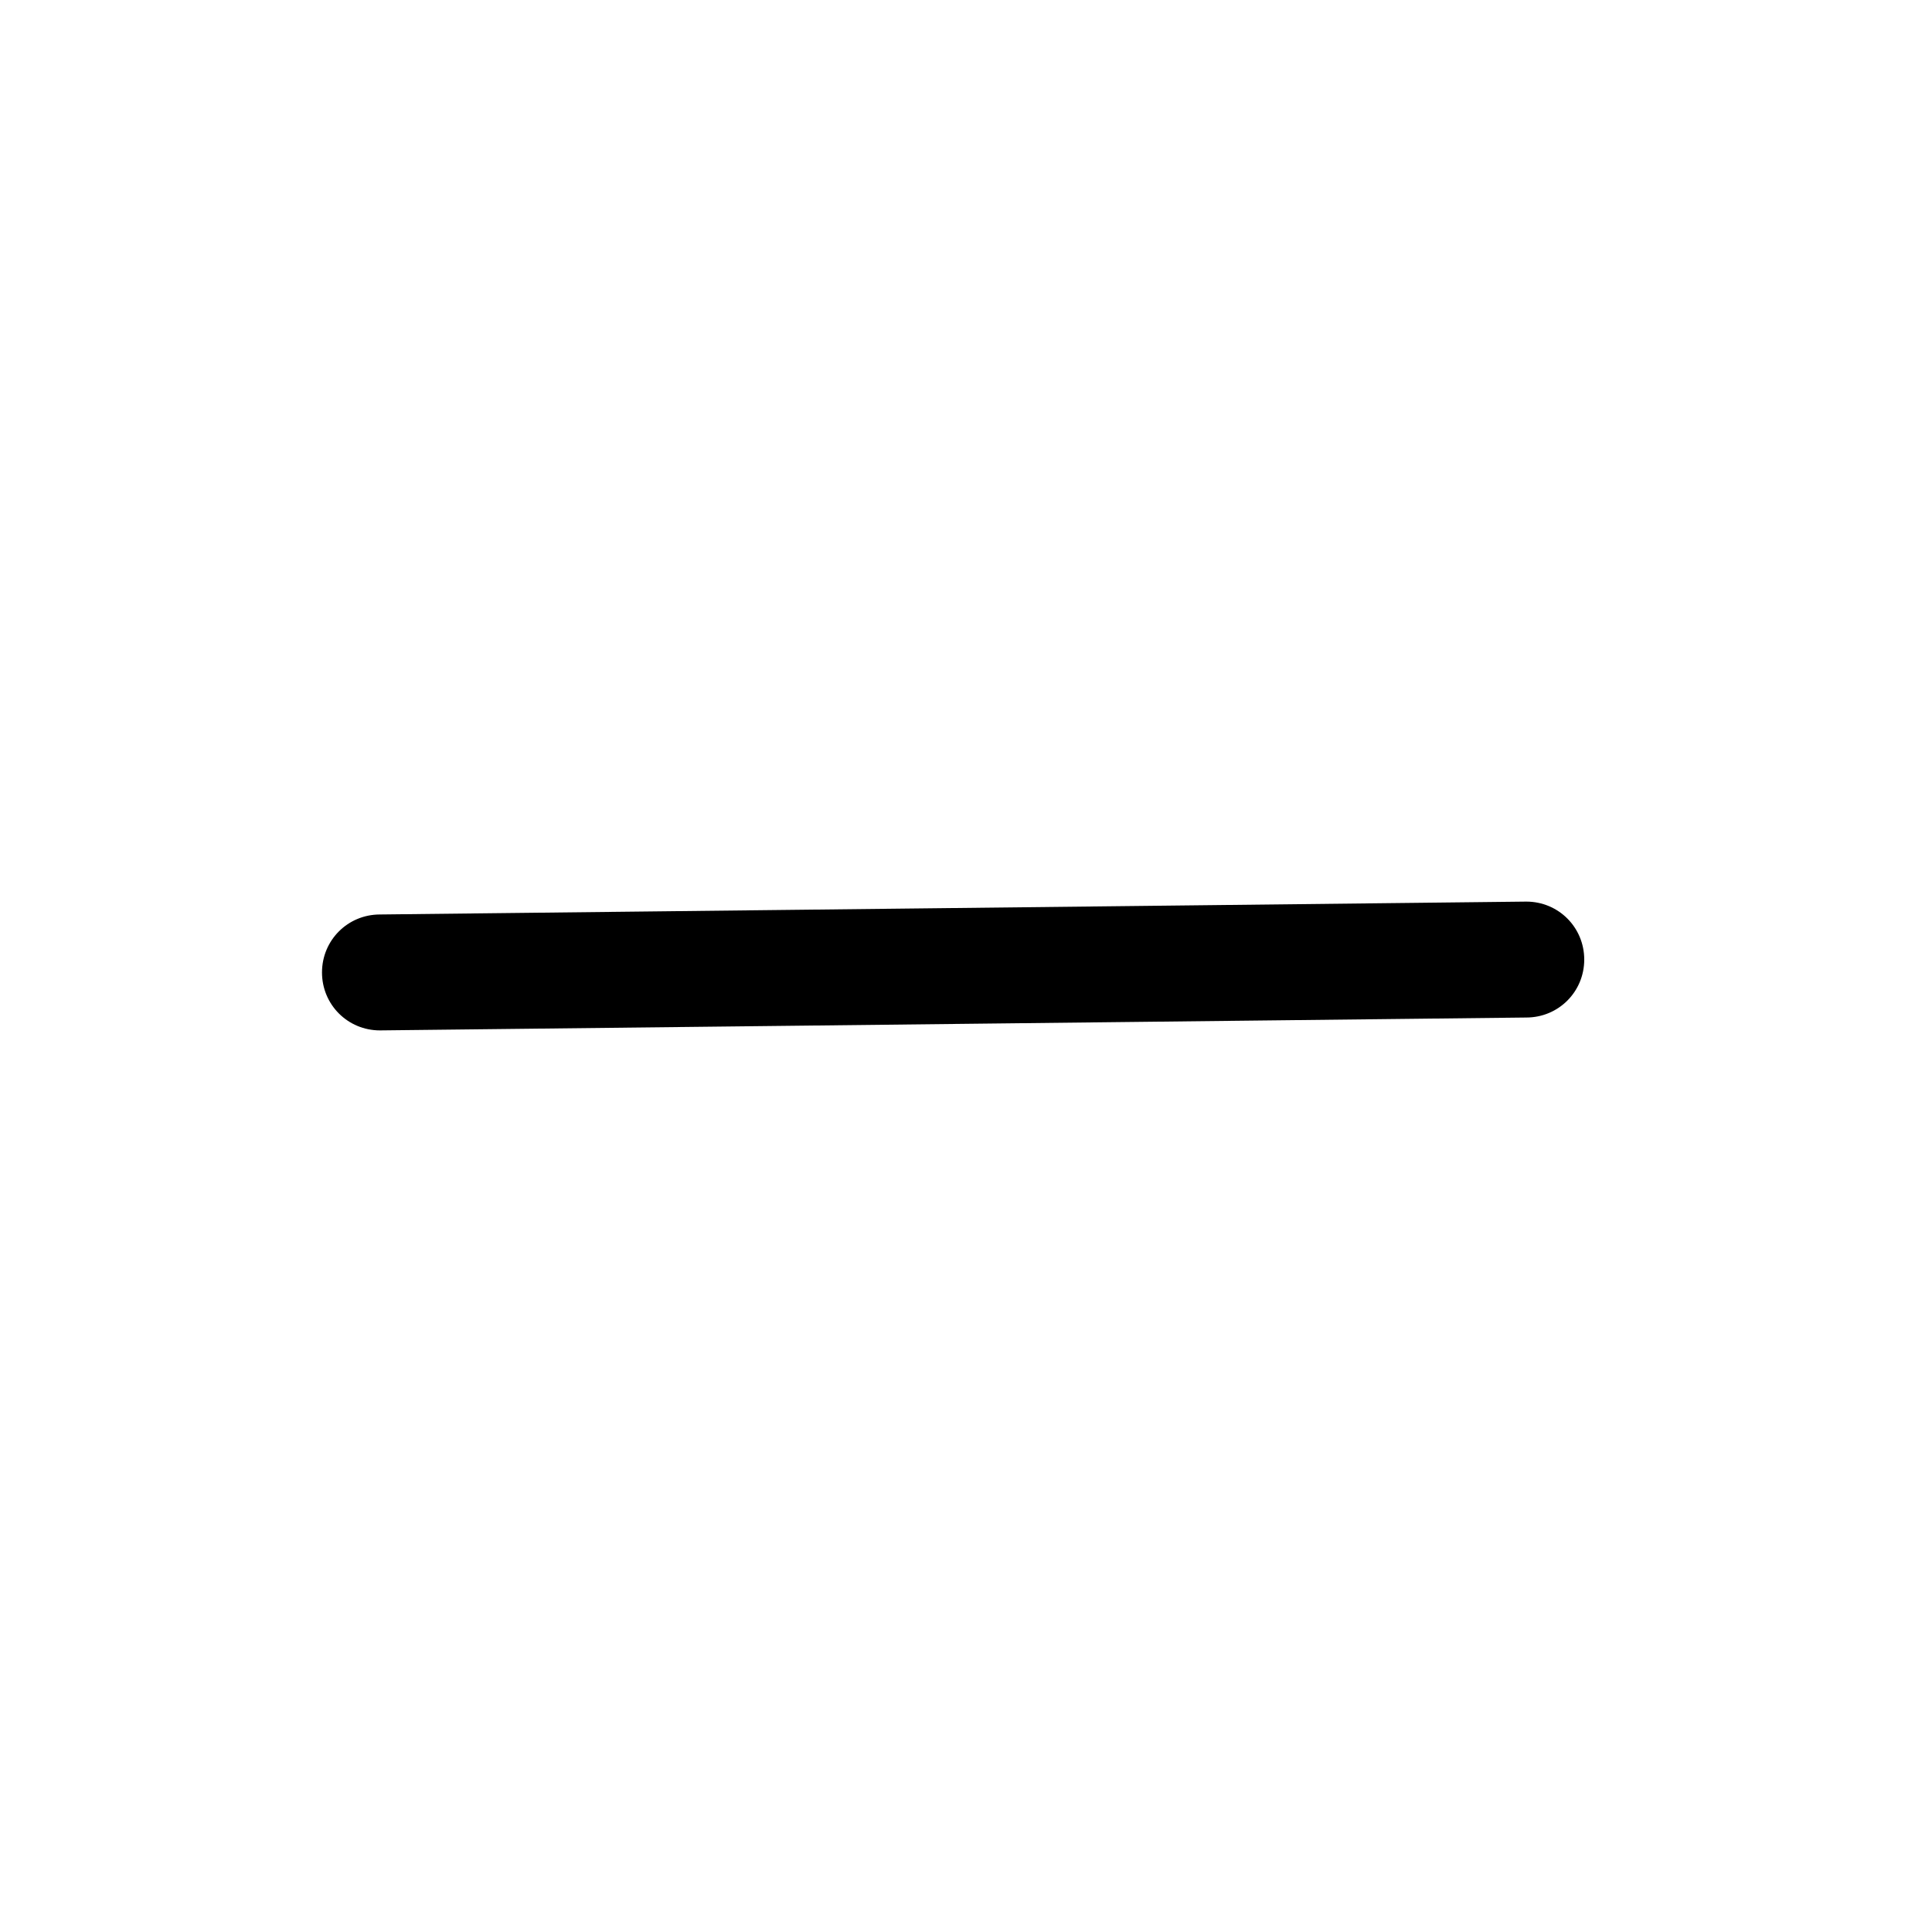 <?xml version="1.0" encoding="utf-8"?>
<!-- Generator: Adobe Illustrator 26.0.2, SVG Export Plug-In . SVG Version: 6.00 Build 0)  -->
<svg version="1.1" id="Livello_1" xmlns="http://www.w3.org/2000/svg" xmlns:xlink="http://www.w3.org/1999/xlink" x="0px" y="0px"
	 viewBox="0 0 30 30" style="enable-background:new 0 0 30 30;" xml:space="preserve">
<style type="text/css">
	.st0{clip-path:url(#SVGID_00000171714396853564460160000002098704871234463924_);}
	.st1{clip-path:url(#SVGID_00000034805289697140737570000003853696693838188462_);}
</style>
<g>
	<defs>
		<rect id="SVGID_1_" x="4.9" y="14" width="19.7" height="2.1"/>
	</defs>
	<clipPath id="SVGID_00000174565014296096064690000005218790932531453343_">
		<use xlink:href="#SVGID_1_"  style="overflow:visible;"/>
	</clipPath>
	<g id="Raggruppa_54" style="clip-path:url(#SVGID_00000174565014296096064690000005218790932531453343_);">
		<g id="Raggruppa_53">
			<g>
				<defs>
					<rect id="SVGID_00000029736627770481891660000014263596684949133209_" x="4.9" y="14" width="19.7" height="2.1"/>
				</defs>
				<clipPath id="SVGID_00000056388023632219514040000009663832289374923156_">
					<use xlink:href="#SVGID_00000029736627770481891660000014263596684949133209_"  style="overflow:visible;"/>
				</clipPath>
				<g id="Raggruppa_52" style="clip-path:url(#SVGID_00000056388023632219514040000009663832289374923156_);">
					<path id="Tracciato_22" d="M24.6,14.9c0,0.5-0.4,0.9-0.9,0.9c0,0,0,0,0,0L5.9,16c-0.5,0-0.9-0.4-0.9-0.9s0.4-0.9,0.9-0.9
						L23.7,14C24.2,14,24.6,14.4,24.6,14.9C24.6,14.9,24.6,14.9,24.6,14.9"/>
				</g>
			</g>
		</g>
	</g>
</g>
</svg>
